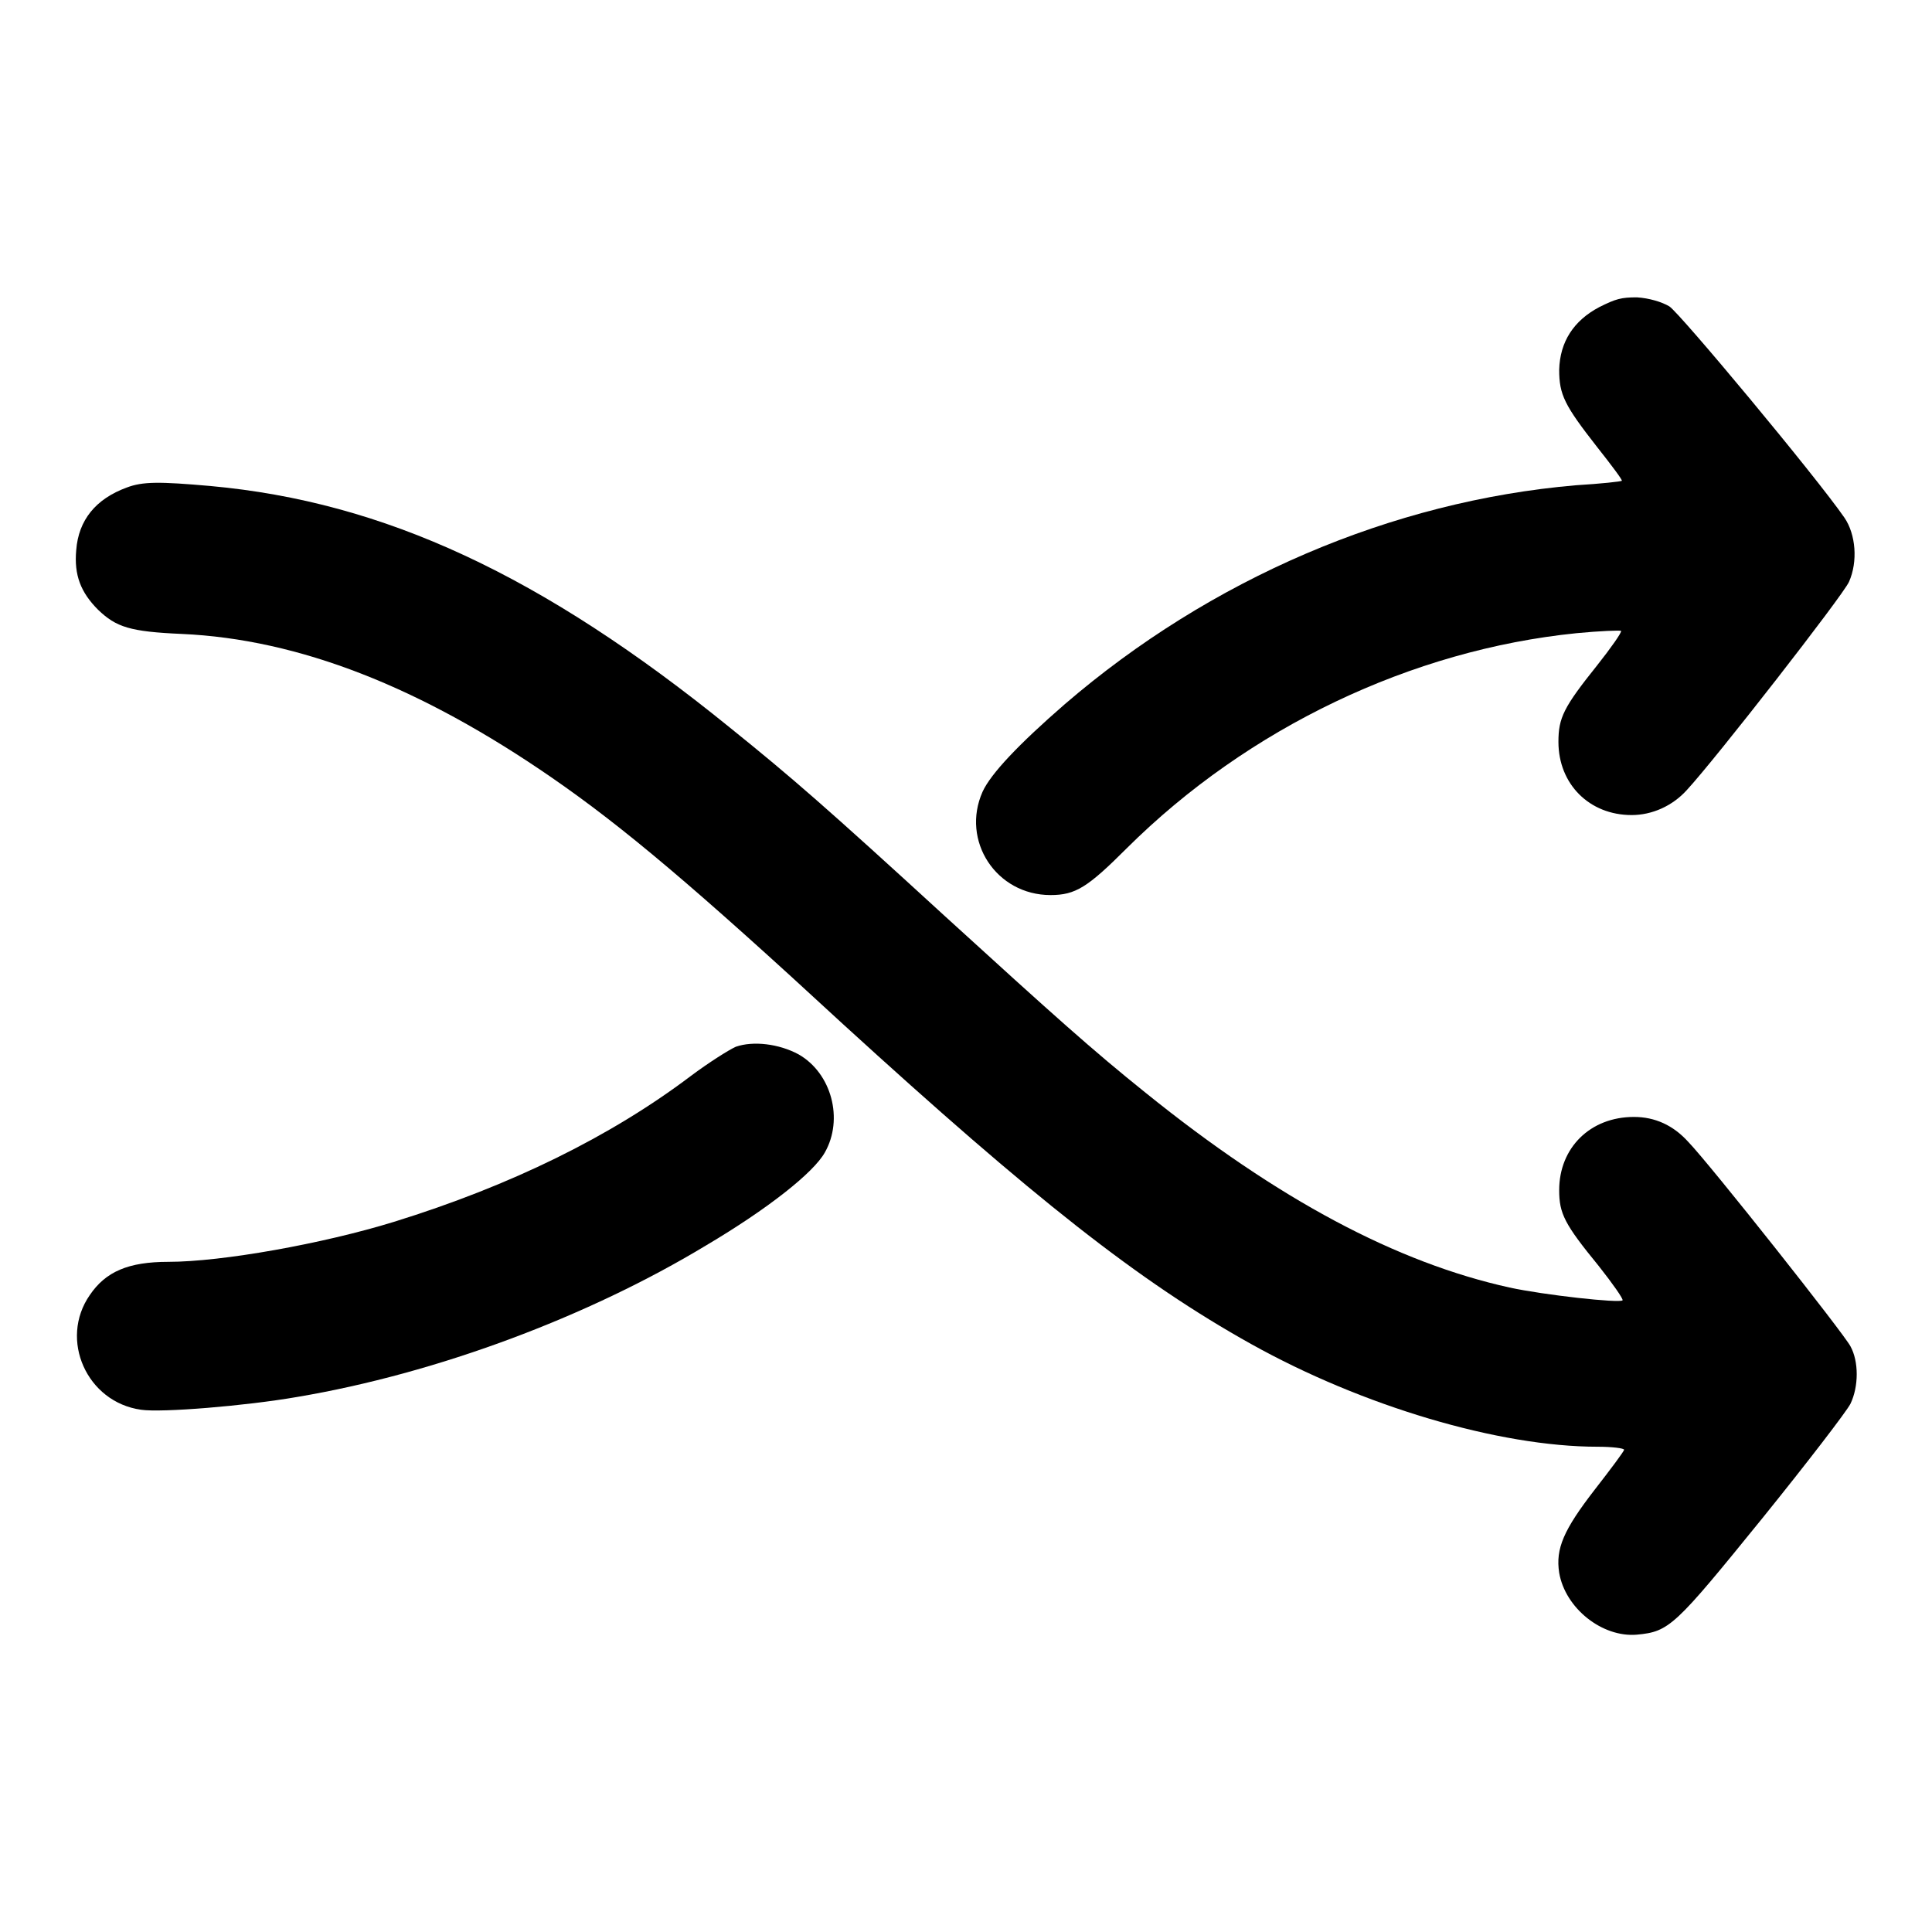 <?xml version="1.0" encoding="utf-8"?>
<!-- Svg Vector Icons : http://www.onlinewebfonts.com/icon -->
<!DOCTYPE svg PUBLIC "-//W3C//DTD SVG 1.1//EN" "http://www.w3.org/Graphics/SVG/1.1/DTD/svg11.dtd">
<svg version="1.1" xmlns="http://www.w3.org/2000/svg" xmlns:xlink="http://www.w3.org/1999/xlink" x="0px" y="0px" viewBox="0 0 256 256" enable-background="new 0 0 256 256" xml:space="preserve">
<g><g><g><path fill="#000000" d="M211.9,40.7c-3.4,1.8-5.2,4.6-5.3,8.3c0,3.3,0.7,4.7,5,10.2c1.9,2.4,3.4,4.4,3.3,4.5c0,0.1-2.8,0.4-6.1,0.6c-24.4,2.1-48.4,12.4-67.7,29c-6.1,5.3-9.8,9.2-10.9,11.6c-2.9,6.5,1.8,13.7,9,13.7c3.3,0,4.9-1,10.1-6.2c16.1-16,37.8-26.3,59.6-28.5c3.1-0.3,5.8-0.4,5.9-0.3c0.1,0.2-1.3,2.2-3.2,4.6c-4.4,5.5-5.1,6.9-5.1,10.1c0,5.6,4.1,9.7,9.7,9.7c2.7,0,5.4-1.2,7.3-3.3c3.8-4.1,20.7-25.8,21.5-27.6c1.2-2.7,0.9-6.3-0.6-8.5c-3.8-5.5-21.8-27.1-23.2-28c-1-0.6-2.7-1.1-4.3-1.2C214.8,39.4,214.1,39.6,211.9,40.7z"/><path fill="#000000" d="M16.8,64.6c-4.1,1.5-6.4,4.3-6.7,8.3c-0.3,3.3,0.6,5.6,2.9,7.9c2.4,2.3,4.2,2.9,11.1,3.2c15.5,0.7,31.6,7,49.1,19.1c9.4,6.5,18.9,14.5,38.5,32.6c25.3,23.1,39.2,34.1,54.1,42.4c14.7,8.2,32.8,13.6,45.9,13.6c1.9,0,3.5,0.2,3.5,0.4c0,0.2-1.8,2.6-3.9,5.3c-4.1,5.3-5.2,7.8-4.7,11c0.8,4.7,5.7,8.6,10.3,8.2c4.3-0.4,5-1.1,16.6-15.4c5.9-7.3,11.2-14.2,11.7-15.2c1.1-2.3,1.1-5.6,0-7.6c-0.8-1.6-18.6-24.1-21.5-27.1c-2-2.2-4.4-3.3-7.2-3.3c-5.8,0-9.9,4.1-9.9,9.7c0,3.1,0.7,4.5,5.2,10c1.9,2.4,3.3,4.4,3.2,4.6c-0.4,0.4-10.4-0.7-15-1.7c-14.9-3.3-30.6-11.6-48.2-25.8c-7.1-5.7-12-10.1-26.7-23.5c-15.5-14.2-20.2-18.3-28.4-24.9C71.8,76.2,50.9,66.5,27.9,64.4C21.1,63.8,18.9,63.8,16.8,64.6z"/><path fill="#000000" d="M97.5,138.7c-0.9,0.4-3.6,2.1-6,3.9c-10.6,8-23.8,14.5-39.3,19.3c-9.4,2.9-22.8,5.3-29.9,5.3c-5.3,0-8.3,1.3-10.4,4.4c-4.1,5.9-0.4,14.2,6.8,15.2c2.7,0.4,13.8-0.5,20.7-1.7c18.4-3.1,38.5-10.6,54.2-20.1c8.1-4.8,14.2-9.6,15.7-12.3c2.5-4.4,0.9-10.5-3.5-13C103.2,138.3,99.8,137.9,97.5,138.7z"/></g></g></g>
</svg>